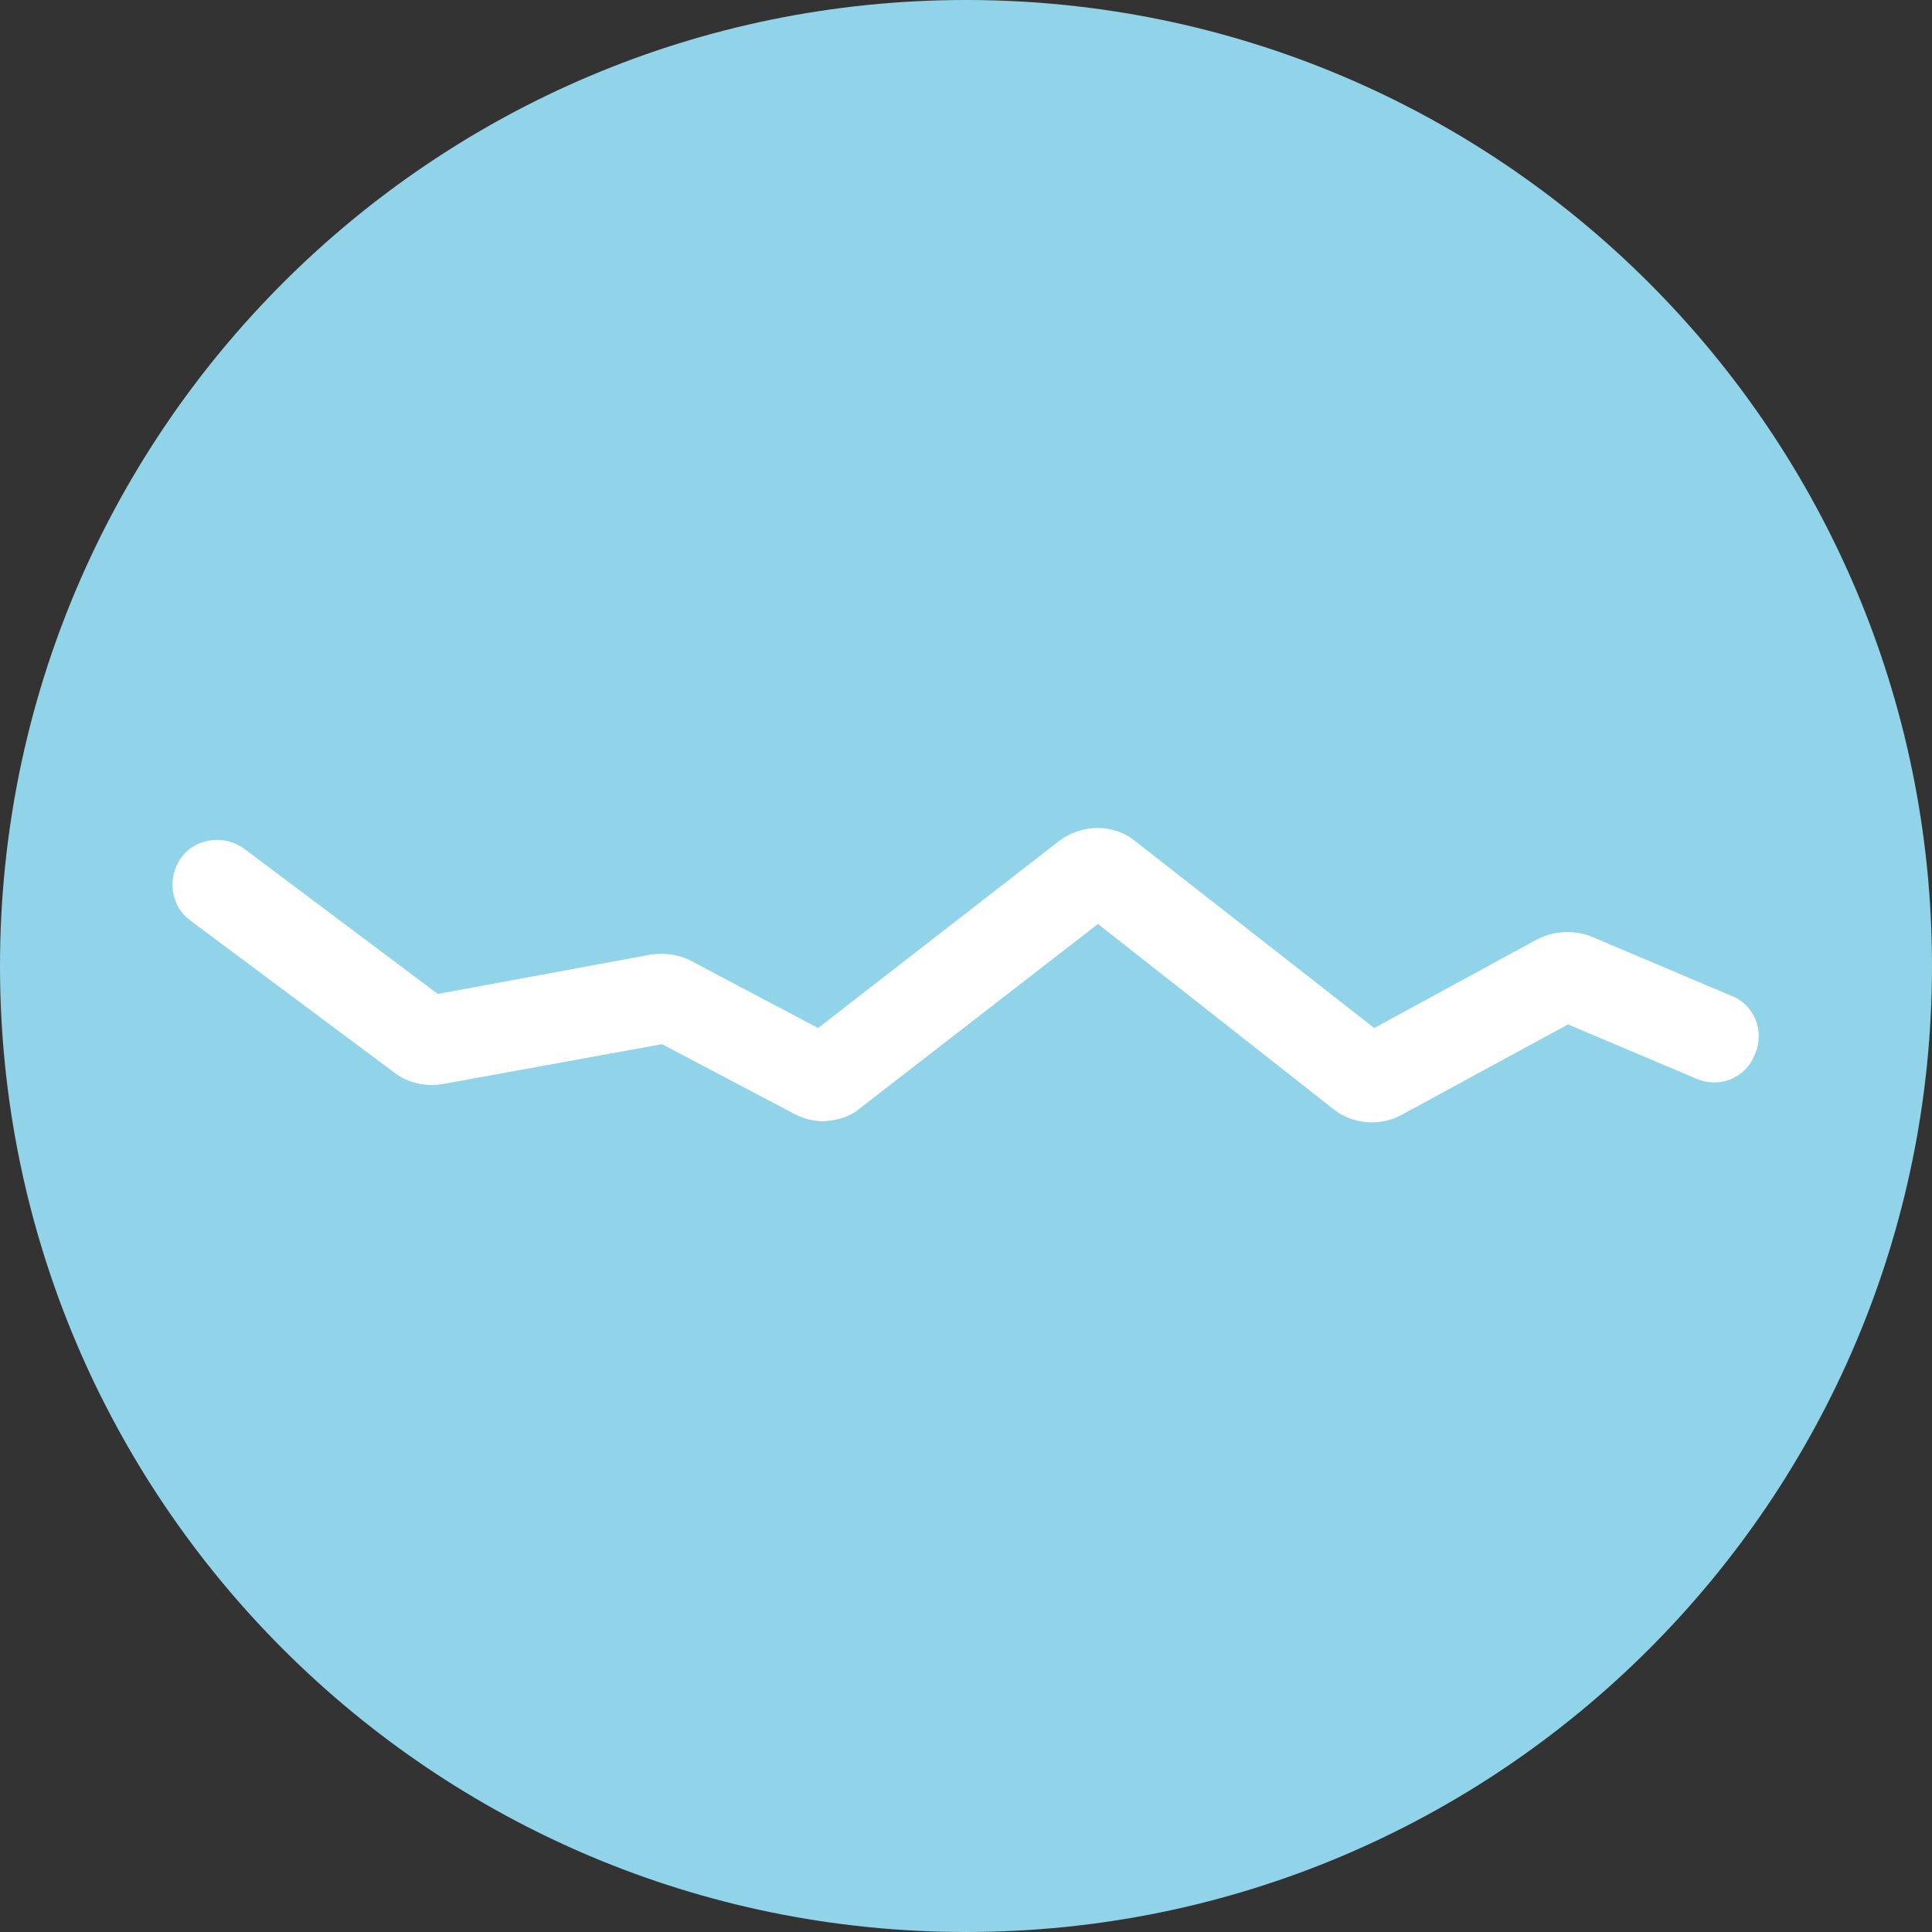 <svg width="56" height="56" viewBox="0 0 56 56" fill="none" xmlns="http://www.w3.org/2000/svg">
<rect x="0" y="0" width="56" height="56" fill="#333333" stroke="none"/>
<path d="M0 28C0 12.536 12.536 0 28 0C43.464 0 56 12.536 56 28C56 43.464 43.464 56 28 56C12.536 56 0 43.464 0 28Z" fill="#91D3E9"/>
<path d="M23.921 32.502C23.609 32.502 23.349 32.45 23.037 32.294L19.189 30.266L12.897 31.41C12.377 31.514 11.857 31.41 11.441 31.098L5.513 26.678C4.941 26.262 4.837 25.43 5.253 24.858C5.669 24.286 6.501 24.182 7.073 24.598L12.689 28.81L18.877 27.666C19.293 27.614 19.709 27.666 20.073 27.874L23.713 29.798L30.681 24.39C31.357 23.87 32.293 23.87 32.917 24.39L39.833 29.798L44.513 27.25C44.981 26.99 45.605 26.938 46.125 27.146L50.181 28.862C50.857 29.122 51.169 29.902 50.857 30.578C50.597 31.254 49.817 31.566 49.141 31.254L45.449 29.694L40.665 32.294C40.041 32.658 39.209 32.606 38.637 32.138L31.825 26.782L24.909 32.138C24.597 32.398 24.181 32.502 23.765 32.502H23.921Z" fill="white"/>
</svg>
